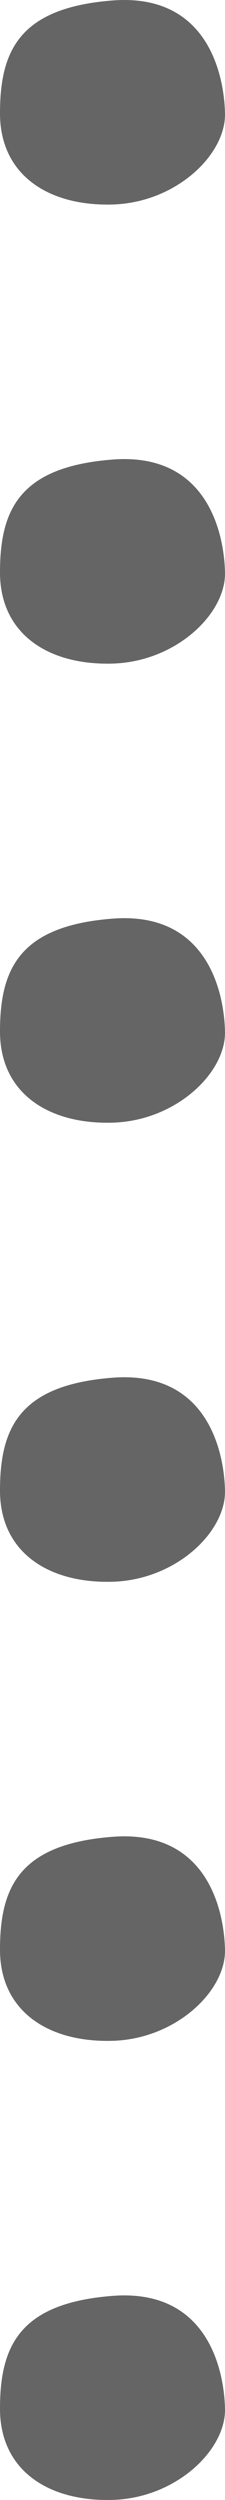 <?xml version="1.0" encoding="UTF-8"?> <svg xmlns="http://www.w3.org/2000/svg" width="24.577" height="272.281" viewBox="0 0 24.577 272.281"><g transform="translate(-12940.558 -9427.568)"><path d="M12.288-.469C22.483-1.262,24.472,7.29,24.576,11.819S19.2,21.556,12.288,21.753,0,18.605,0,11.819,2.093.324,12.288-.469Z" transform="translate(12940.558 9428.089)" fill="#515151" opacity="0.879"></path><path d="M12.288-.469C22.483-1.262,24.472,7.29,24.576,11.819S19.2,21.556,12.288,21.753,0,18.605,0,11.819,2.093.324,12.288-.469Z" transform="translate(12940.558 9478.089)" fill="#515151" opacity="0.879"></path><path d="M12.288-.469C22.483-1.262,24.472,7.29,24.576,11.819S19.2,21.556,12.288,21.753,0,18.605,0,11.819,2.093.324,12.288-.469Z" transform="translate(12940.558 9528.089)" fill="#515151" opacity="0.879"></path><path d="M12.288-.469C22.483-1.262,24.472,7.29,24.576,11.819S19.2,21.556,12.288,21.753,0,18.605,0,11.819,2.093.324,12.288-.469Z" transform="translate(12940.558 9578.089)" fill="#515151" opacity="0.879"></path><path d="M12.288-.469C22.483-1.262,24.472,7.29,24.576,11.819S19.2,21.556,12.288,21.753,0,18.605,0,11.819,2.093.324,12.288-.469Z" transform="translate(12940.558 9628.089)" fill="#515151" opacity="0.879"></path><path d="M12.288-.469C22.483-1.262,24.472,7.29,24.576,11.819S19.2,21.556,12.288,21.753,0,18.605,0,11.819,2.093.324,12.288-.469Z" transform="translate(12940.558 9678.089)" fill="#515151" opacity="0.879"></path></g></svg> 